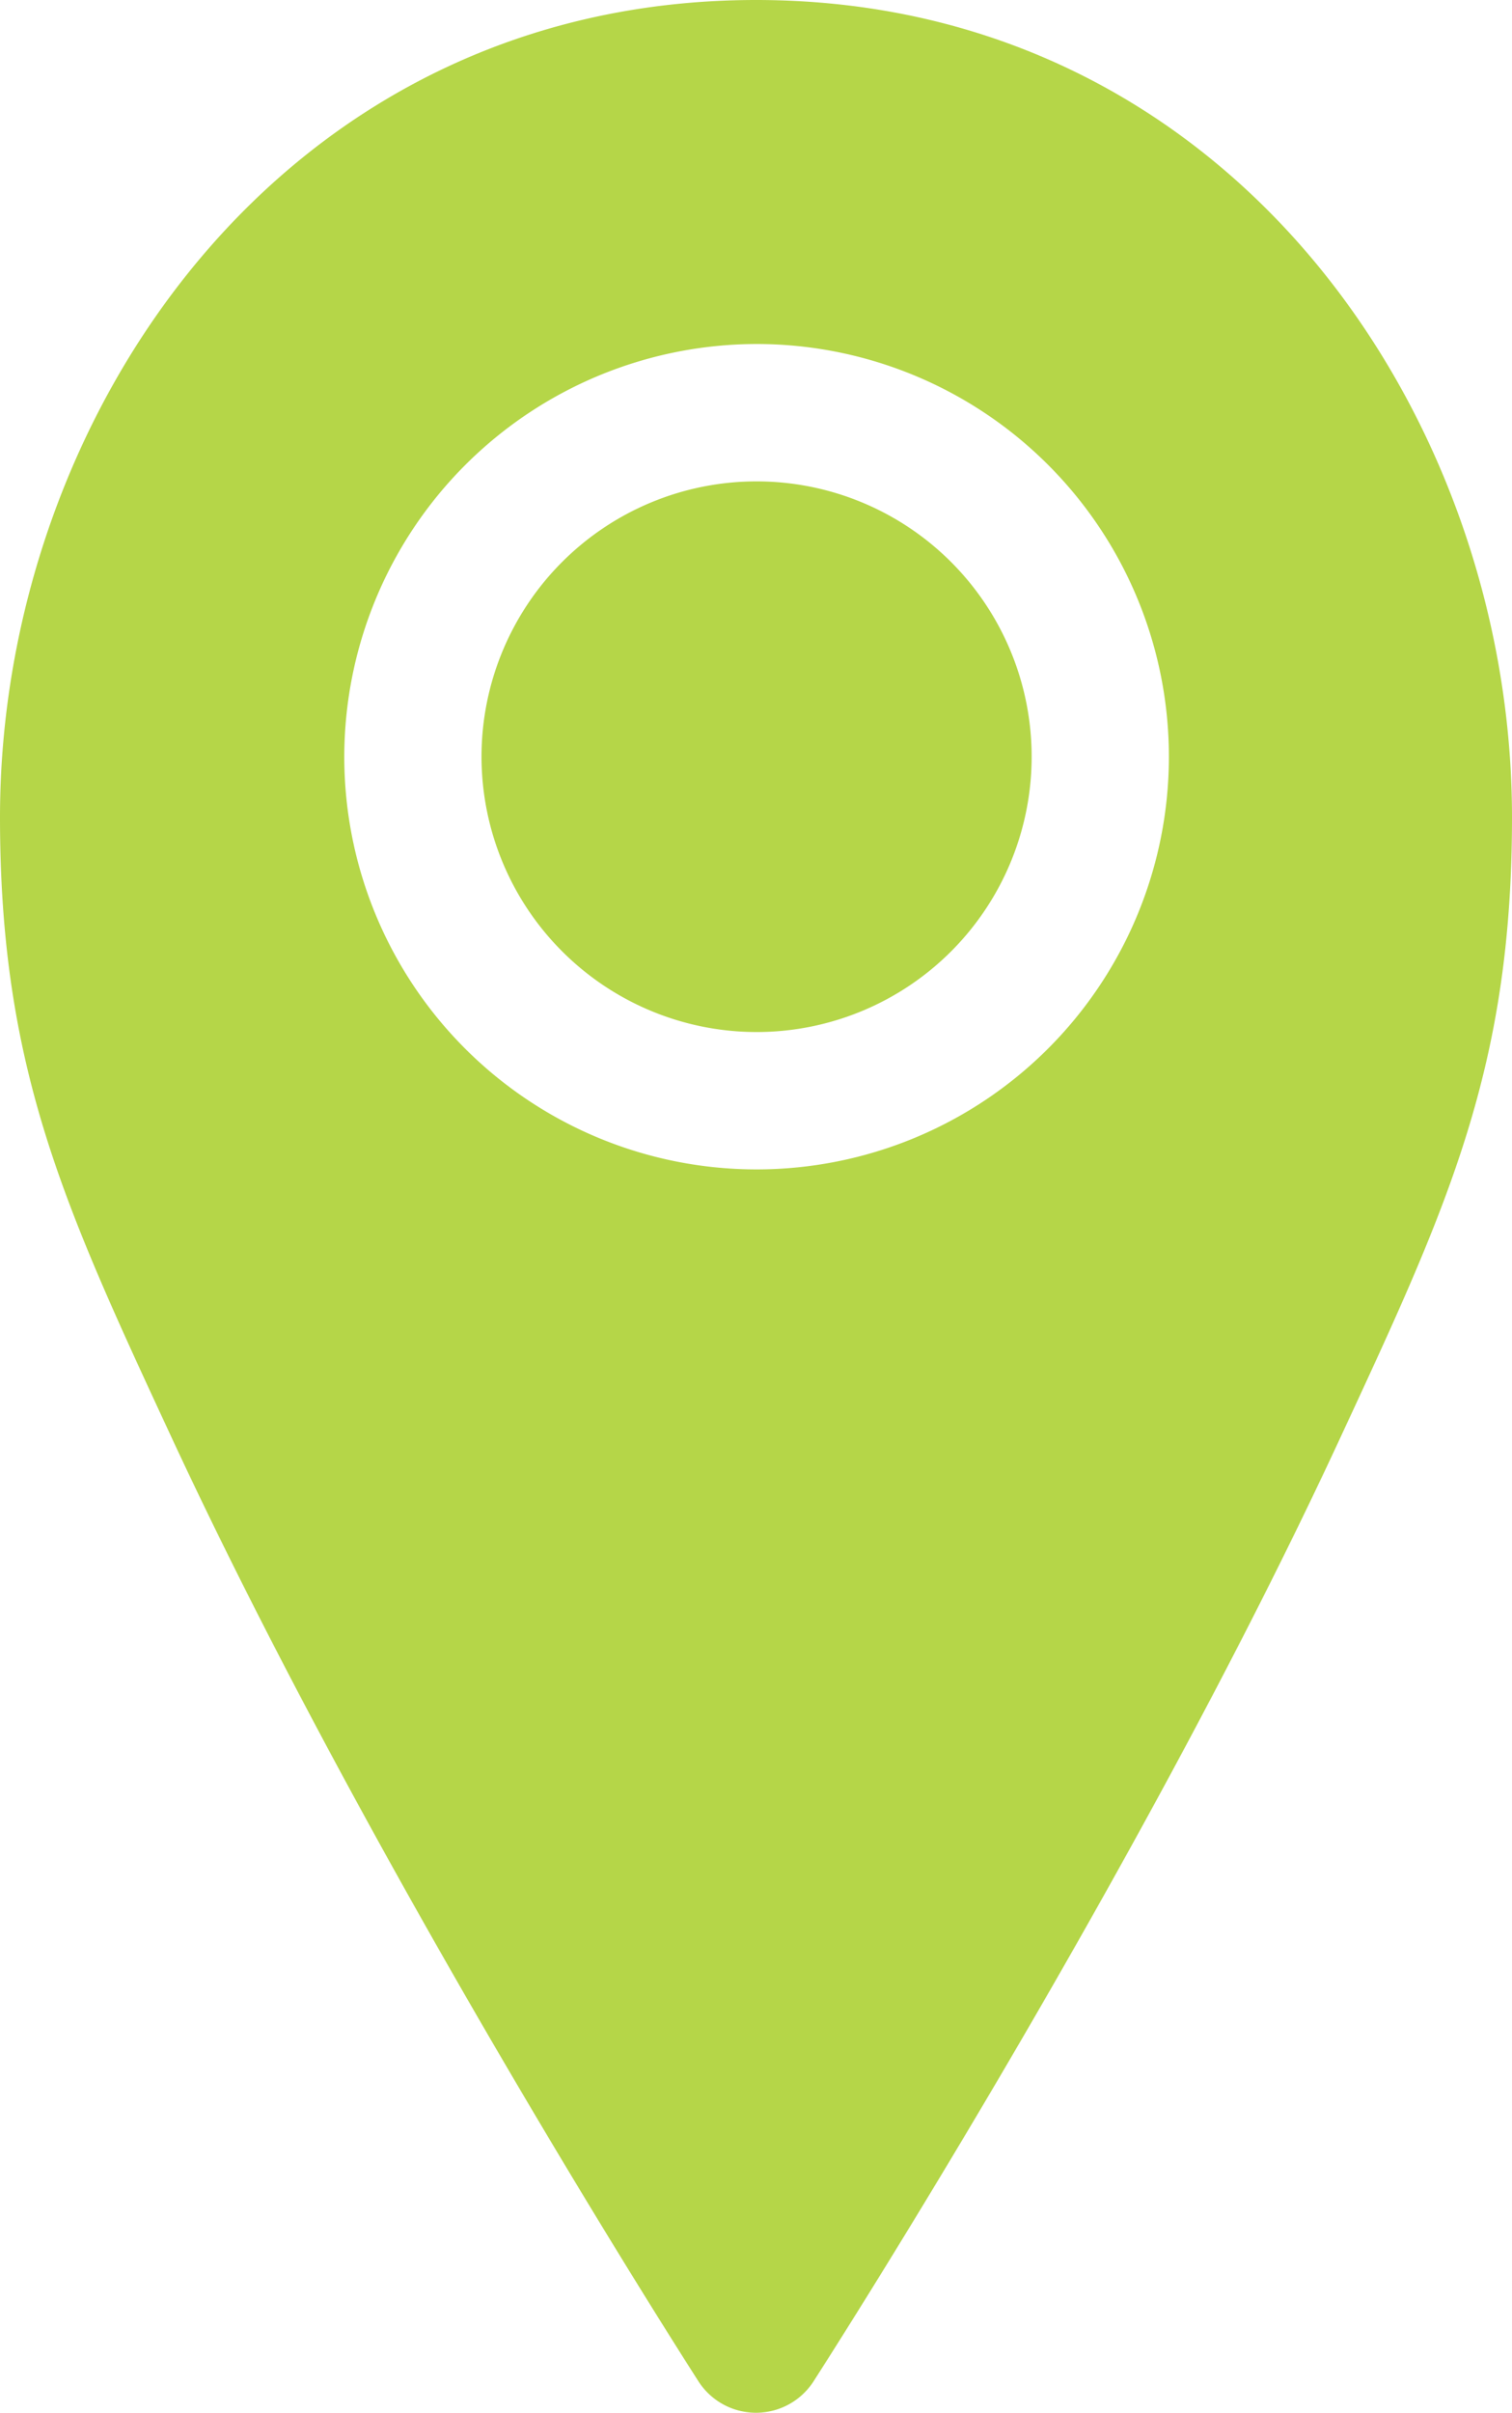 <svg xmlns="http://www.w3.org/2000/svg" viewBox="0 0 260 414.5"><defs><style>.cls-1{fill:#b5d648;}</style></defs><title>route_icon</title><g id="Laag_2" data-name="Laag 2"><g id="Layer_1" data-name="Layer 1"><path class="cls-1" d="M130.1,177.3A47.3,47.3,0,1,0,82.8,130,47.33,47.33,0,0,0,130.1,177.3Z"/><path class="cls-1" d="M120.1,409.1a11.77,11.77,0,0,0,19.8,0c.5-.8,55-85.2,90.9-162.8C249,207.1,260,183.4,260,140.4,260,71.4,211.4,0,130,0S0,71.4,0,140.4c0,43,11,66.7,29.2,105.9C65.2,323.9,119.6,408.3,120.1,409.1Zm10-350A70.9,70.9,0,1,1,59.2,130,71,71,0,0,1,130.1,59.1Z"/></g></g></svg>